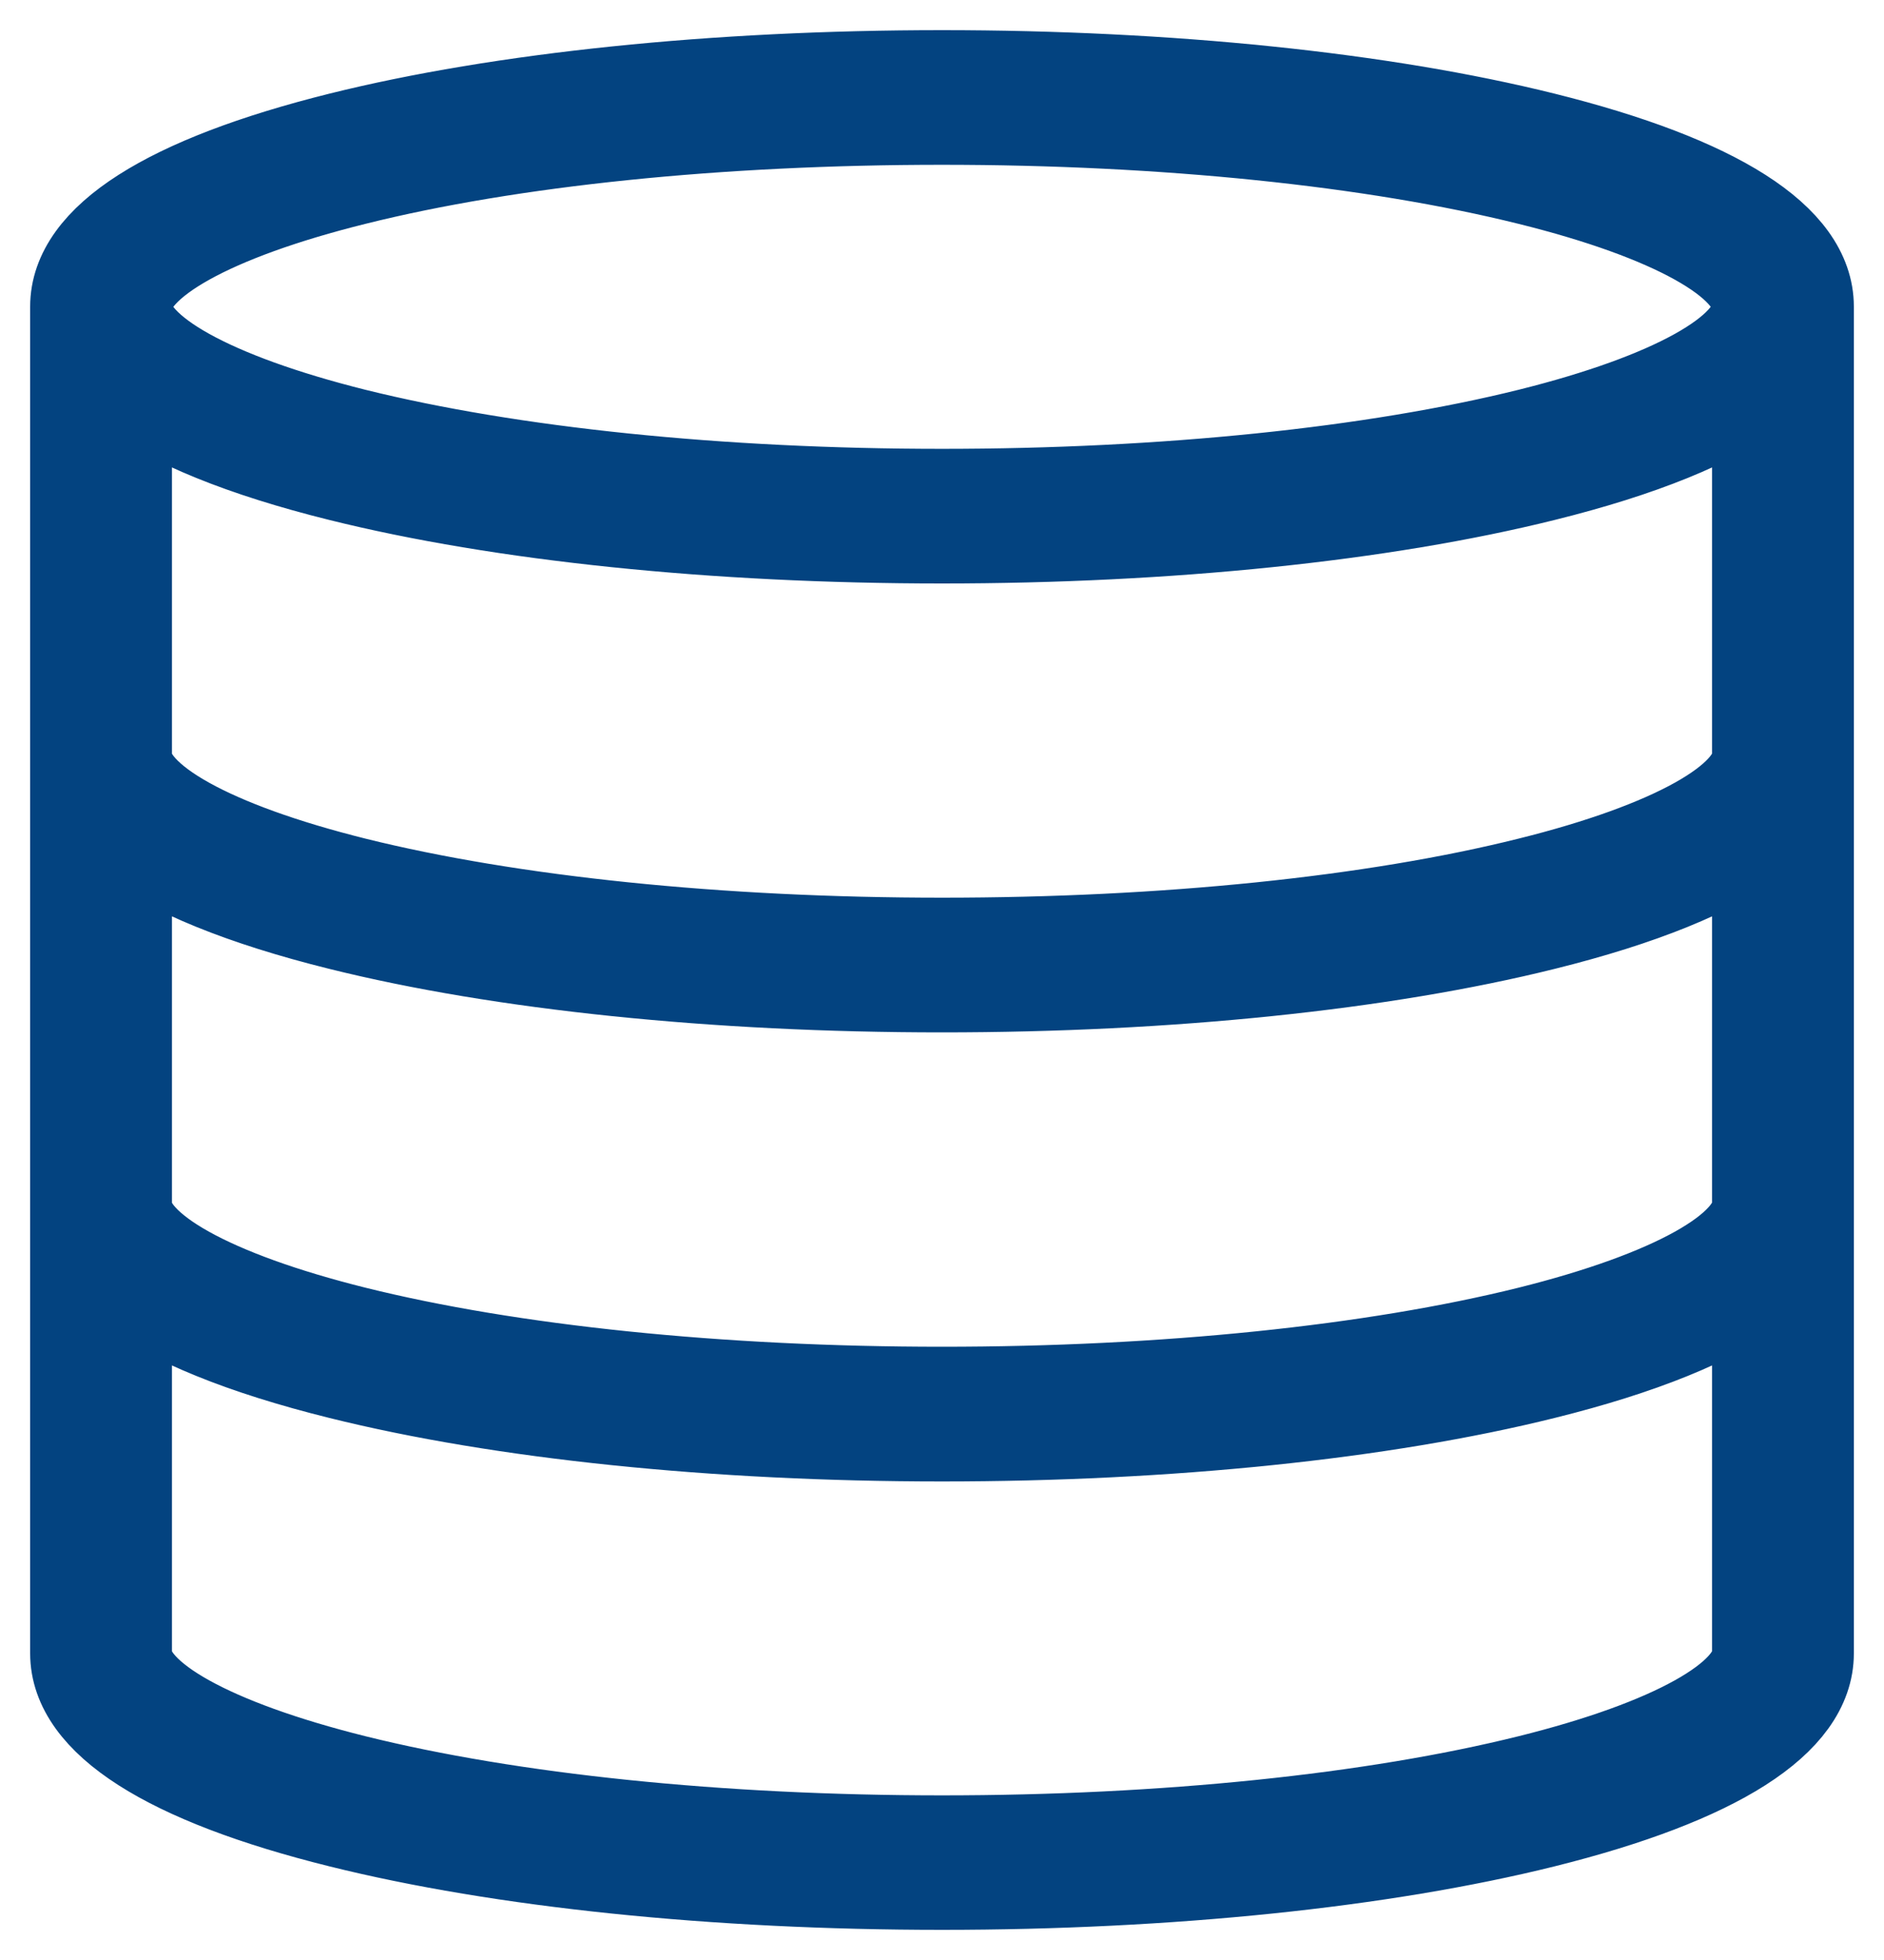<svg width="25" height="26" viewBox="0 0 25 26" fill="none" xmlns="http://www.w3.org/2000/svg">
<path d="M20.486 1.825C18.348 1.293 15.511 1 12.5 1C9.489 1 6.652 1.293 4.514 1.825C2.216 2.398 1 3.173 1 4.068V21.932C1 22.827 2.216 23.605 4.514 24.175C6.652 24.707 9.486 25 12.5 25C15.511 25 18.348 24.707 20.486 24.175C22.784 23.602 24 22.827 24 21.932V4.068C24 3.173 22.785 2.398 20.486 1.825ZM4.705 2.387C6.782 1.868 9.55 1.586 12.5 1.586C15.45 1.586 18.218 1.871 20.295 2.387C22.187 2.856 23.318 3.486 23.318 4.07C23.318 4.653 22.187 5.282 20.295 5.753C18.218 6.268 15.45 6.554 12.5 6.554C9.55 6.554 6.782 6.268 4.705 5.753C2.813 5.28 1.682 4.653 1.682 4.07C1.685 3.487 2.813 2.857 4.705 2.387ZM20.295 23.614C18.218 24.13 15.45 24.416 12.5 24.416C9.55 24.416 6.782 24.13 4.705 23.614C2.813 23.142 1.682 22.515 1.682 21.931V17.081C2.267 17.516 3.216 17.905 4.514 18.227C6.652 18.759 9.486 19.052 12.5 19.052C15.511 19.052 18.348 18.759 20.486 18.227C21.78 17.906 22.733 17.517 23.318 17.081V21.933C23.315 22.514 22.187 23.144 20.295 23.614ZM20.295 17.664C18.218 18.18 15.45 18.465 12.5 18.465C9.55 18.465 6.782 18.18 4.705 17.664C2.813 17.192 1.682 16.565 1.682 15.981V11.123C2.267 11.559 3.216 11.948 4.514 12.27C6.652 12.802 9.486 13.095 12.5 13.095C15.511 13.095 18.348 12.802 20.486 12.27C21.78 11.949 22.733 11.56 23.318 11.123V15.981C23.315 16.564 22.187 17.192 20.295 17.664ZM20.295 11.707C18.218 12.226 15.45 12.508 12.5 12.508C9.55 12.508 6.782 12.223 4.705 11.707C2.813 11.235 1.682 10.608 1.682 10.024V5.168C2.267 5.604 3.216 5.993 4.514 6.315C6.652 6.847 9.486 7.14 12.5 7.14C15.511 7.14 18.348 6.847 20.486 6.315C21.78 5.994 22.733 5.605 23.318 5.168V10.026C23.315 10.606 22.187 11.237 20.295 11.707Z" fill="#034380" stroke="#034380" stroke-width="1.2"/>
</svg>
